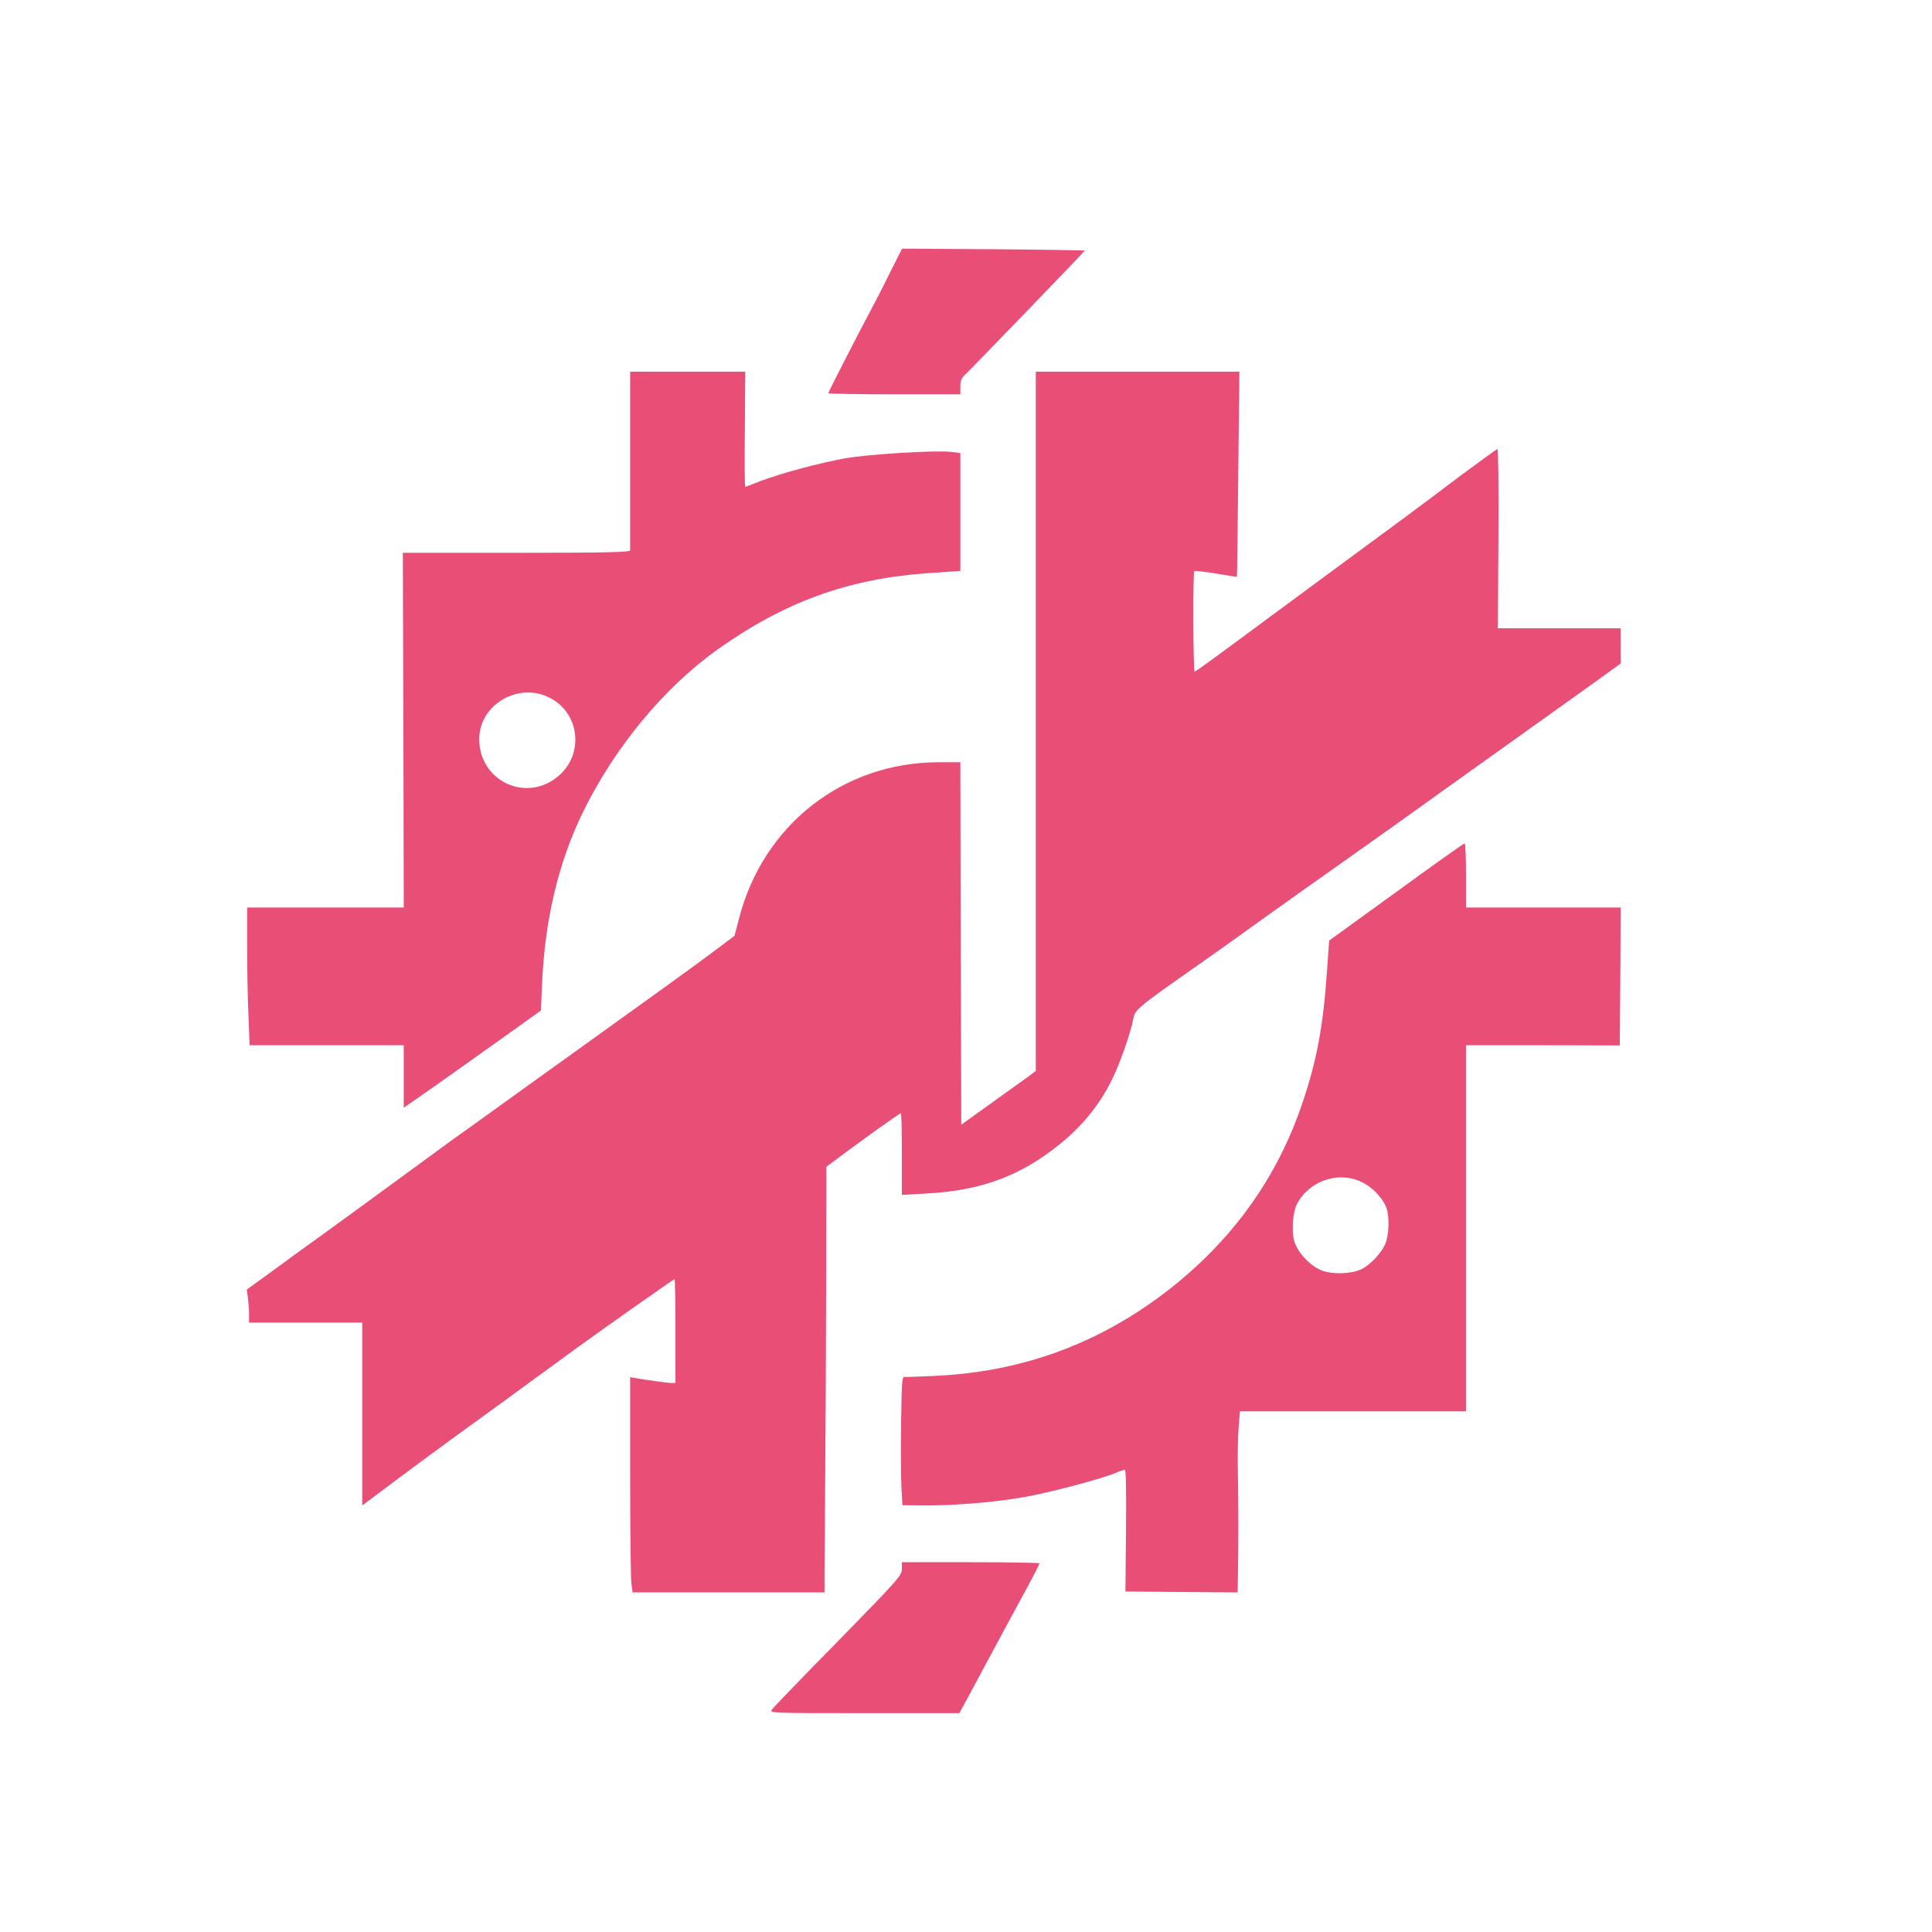 <?xml version="1.0" standalone="no"?>
<!DOCTYPE svg PUBLIC "-//W3C//DTD SVG 20010904//EN"
 "http://www.w3.org/TR/2001/REC-SVG-20010904/DTD/svg10.dtd">
<svg version="1.0" xmlns="http://www.w3.org/2000/svg"
 width="1024pt" height="1024pt" viewBox="0 0 1024 1024"
 preserveAspectRatio="xMidYMid meet">

<g transform="translate(0,1024) scale(0.1,-0.1)"
fill="#E94E77" stroke="none">
<path d="M4714 8789 c-36 -74 -79 -156 -94 -184 -53 -98 -230 -443 -230 -449
0 -3 158 -6 350 -6 l350 0 0 40 c0 30 6 47 24 63 37 35 636 655 636 659 0 1
-218 5 -484 7 l-485 3 -67 -133z"/>
<path d="M3340 7803 c0 -258 0 -474 0 -480 0 -10 -127 -13 -602 -13 l-603 0 3
-940 2 -940 -415 0 -415 0 0 -212 c0 -117 3 -282 7 -365 l6 -153 408 0 409 0
0 -166 0 -165 98 68 c54 37 217 153 363 257 l266 190 6 142 c15 342 87 643
217 910 169 345 431 661 715 863 354 251 692 374 1113 403 l172 12 0 312 0
313 -52 6 c-81 9 -430 -12 -558 -34 -138 -25 -339 -79 -447 -120 -43 -17 -80
-31 -83 -31 -3 0 -4 137 -2 305 l2 305 -305 0 -305 0 0 -467z m-435 -1257
c166 -77 195 -299 55 -419 -170 -145 -421 -27 -420 197 1 178 200 299 365 222z"/>
<path d="M5490 6417 l0 -1853 -27 -21 c-16 -11 -104 -75 -198 -142 l-170 -122
-3 961 -2 960 -114 0 c-508 0 -933 -333 -1060 -832 l-23 -88 -108 -81 c-91
-69 -363 -265 -780 -564 -55 -39 -199 -143 -320 -230 -121 -87 -251 -181 -290
-208 -38 -28 -144 -105 -235 -172 -91 -67 -271 -198 -400 -292 -129 -93 -284
-205 -343 -249 l-109 -79 6 -44 c3 -24 6 -63 6 -87 l0 -44 300 0 300 0 0 -484
0 -485 118 88 c161 121 320 238 497 366 83 60 209 151 280 204 72 52 180 131
240 175 156 113 515 366 520 366 3 0 5 -124 5 -275 l0 -275 -22 0 c-21 0 -98
11 -185 25 l-33 6 0 -518 c0 -285 3 -542 6 -570 l7 -53 508 0 509 0 0 93 c1
50 2 297 4 547 2 250 4 716 5 1036 l1 580 93 69 c126 94 296 215 302 215 3 0
5 -97 5 -216 l0 -217 128 7 c289 15 499 92 707 260 120 96 212 209 279 344 41
82 101 254 112 319 8 50 22 62 304 260 102 71 237 167 300 213 63 46 214 153
335 239 121 85 339 240 485 344 146 105 380 272 520 372 140 100 342 244 448
320 l192 138 0 93 0 94 -325 0 -326 0 3 475 c2 261 -1 475 -5 475 -4 0 -96
-67 -205 -148 -222 -168 -366 -274 -697 -517 -126 -93 -335 -247 -463 -342
-128 -95 -236 -173 -240 -173 -8 0 -10 526 -2 533 3 3 55 -3 115 -13 60 -10
110 -18 111 -17 1 1 4 246 7 545 l6 542 -540 0 -539 0 0 -1853z"/>
<path d="M7400 5512 l-355 -257 -12 -166 c-20 -292 -55 -476 -132 -701 -130
-384 -359 -706 -685 -967 -363 -289 -771 -446 -1234 -472 -95 -5 -179 -8 -188
-7 -13 3 -15 -29 -18 -247 -2 -137 -1 -291 2 -341 l5 -92 106 -1 c156 -2 381
16 538 44 134 23 409 96 488 129 20 9 42 16 47 16 6 0 8 -120 6 -322 l-3 -323
298 -3 297 -2 3 237 c1 131 0 309 -2 396 -2 87 0 196 4 243 l7 84 599 0 599 0
0 970 0 970 408 0 407 -1 3 366 2 365 -410 0 -410 0 0 170 c0 94 -3 170 -7
170 -5 0 -168 -116 -363 -258z m-185 -1536 c55 -25 110 -81 131 -132 20 -48
17 -151 -5 -200 -22 -48 -77 -106 -123 -130 -49 -25 -146 -30 -206 -10 -57 19
-121 81 -147 143 -21 48 -16 163 9 211 64 123 218 176 341 118z"/>
<path d="M4780 1924 c0 -34 -19 -56 -337 -381 -186 -189 -344 -353 -352 -364
-13 -19 -6 -19 490 -19 l504 0 23 43 c13 23 46 85 74 137 28 52 79 147 113
210 34 63 96 179 139 257 42 77 76 144 76 147 0 3 -164 6 -365 6 l-365 0 0
-36z"/>
</g>
</svg>
